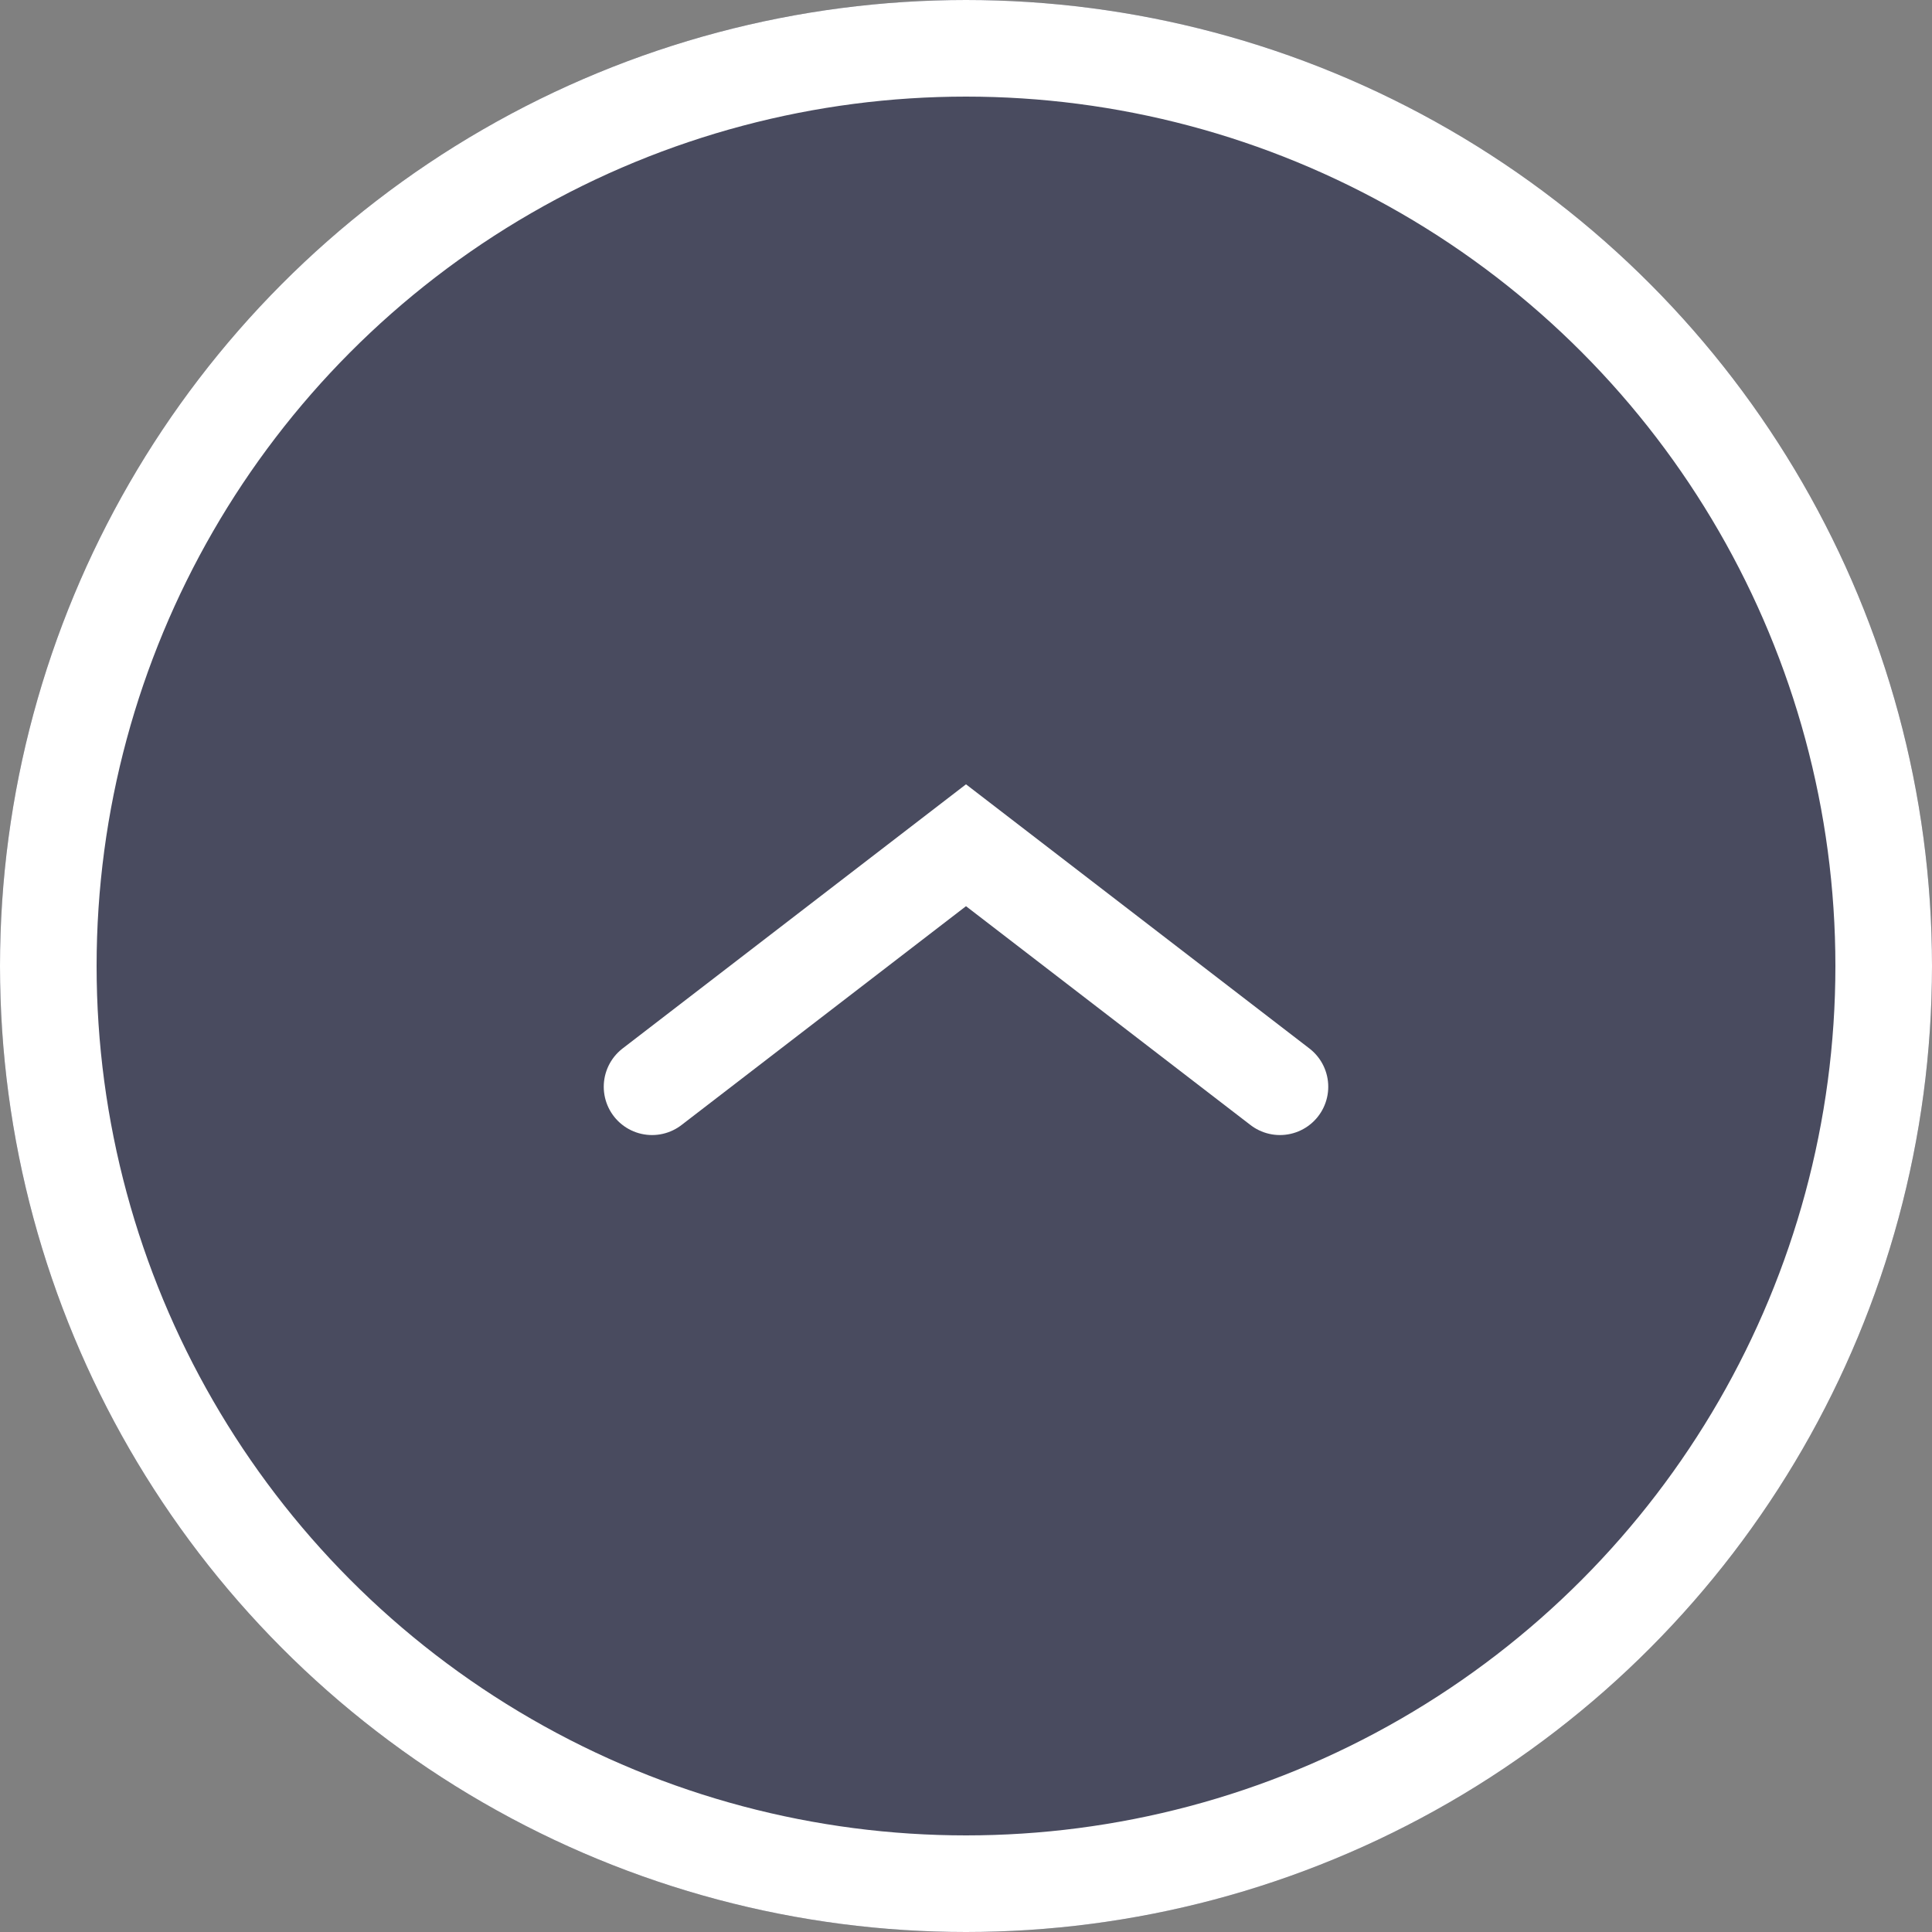 <svg id="コンポーネント_3_6" data-name="コンポーネント 3 – 6" xmlns="http://www.w3.org/2000/svg" width="80" height="80" viewBox="0 0 80 80">
  <rect x="0" y="0" width="80" height="80" fill="#808080" stroke="none"/>
  <g id="楕円形_12" data-name="楕円形 12" fill="#494b5f" stroke="#fff" stroke-width="4">
    <circle cx="40" cy="40" r="40" stroke="none"/>
    <circle cx="40" cy="40" r="38" fill="none"/>
  </g>
  <path id="パス_1297" data-name="パス 1297" d="M914.849-2204.385l13,10,13-10" transform="translate(967.849 -2159.385) rotate(180)" fill="none" stroke="#fff" stroke-linecap="round" stroke-width="4"/>
</svg>
